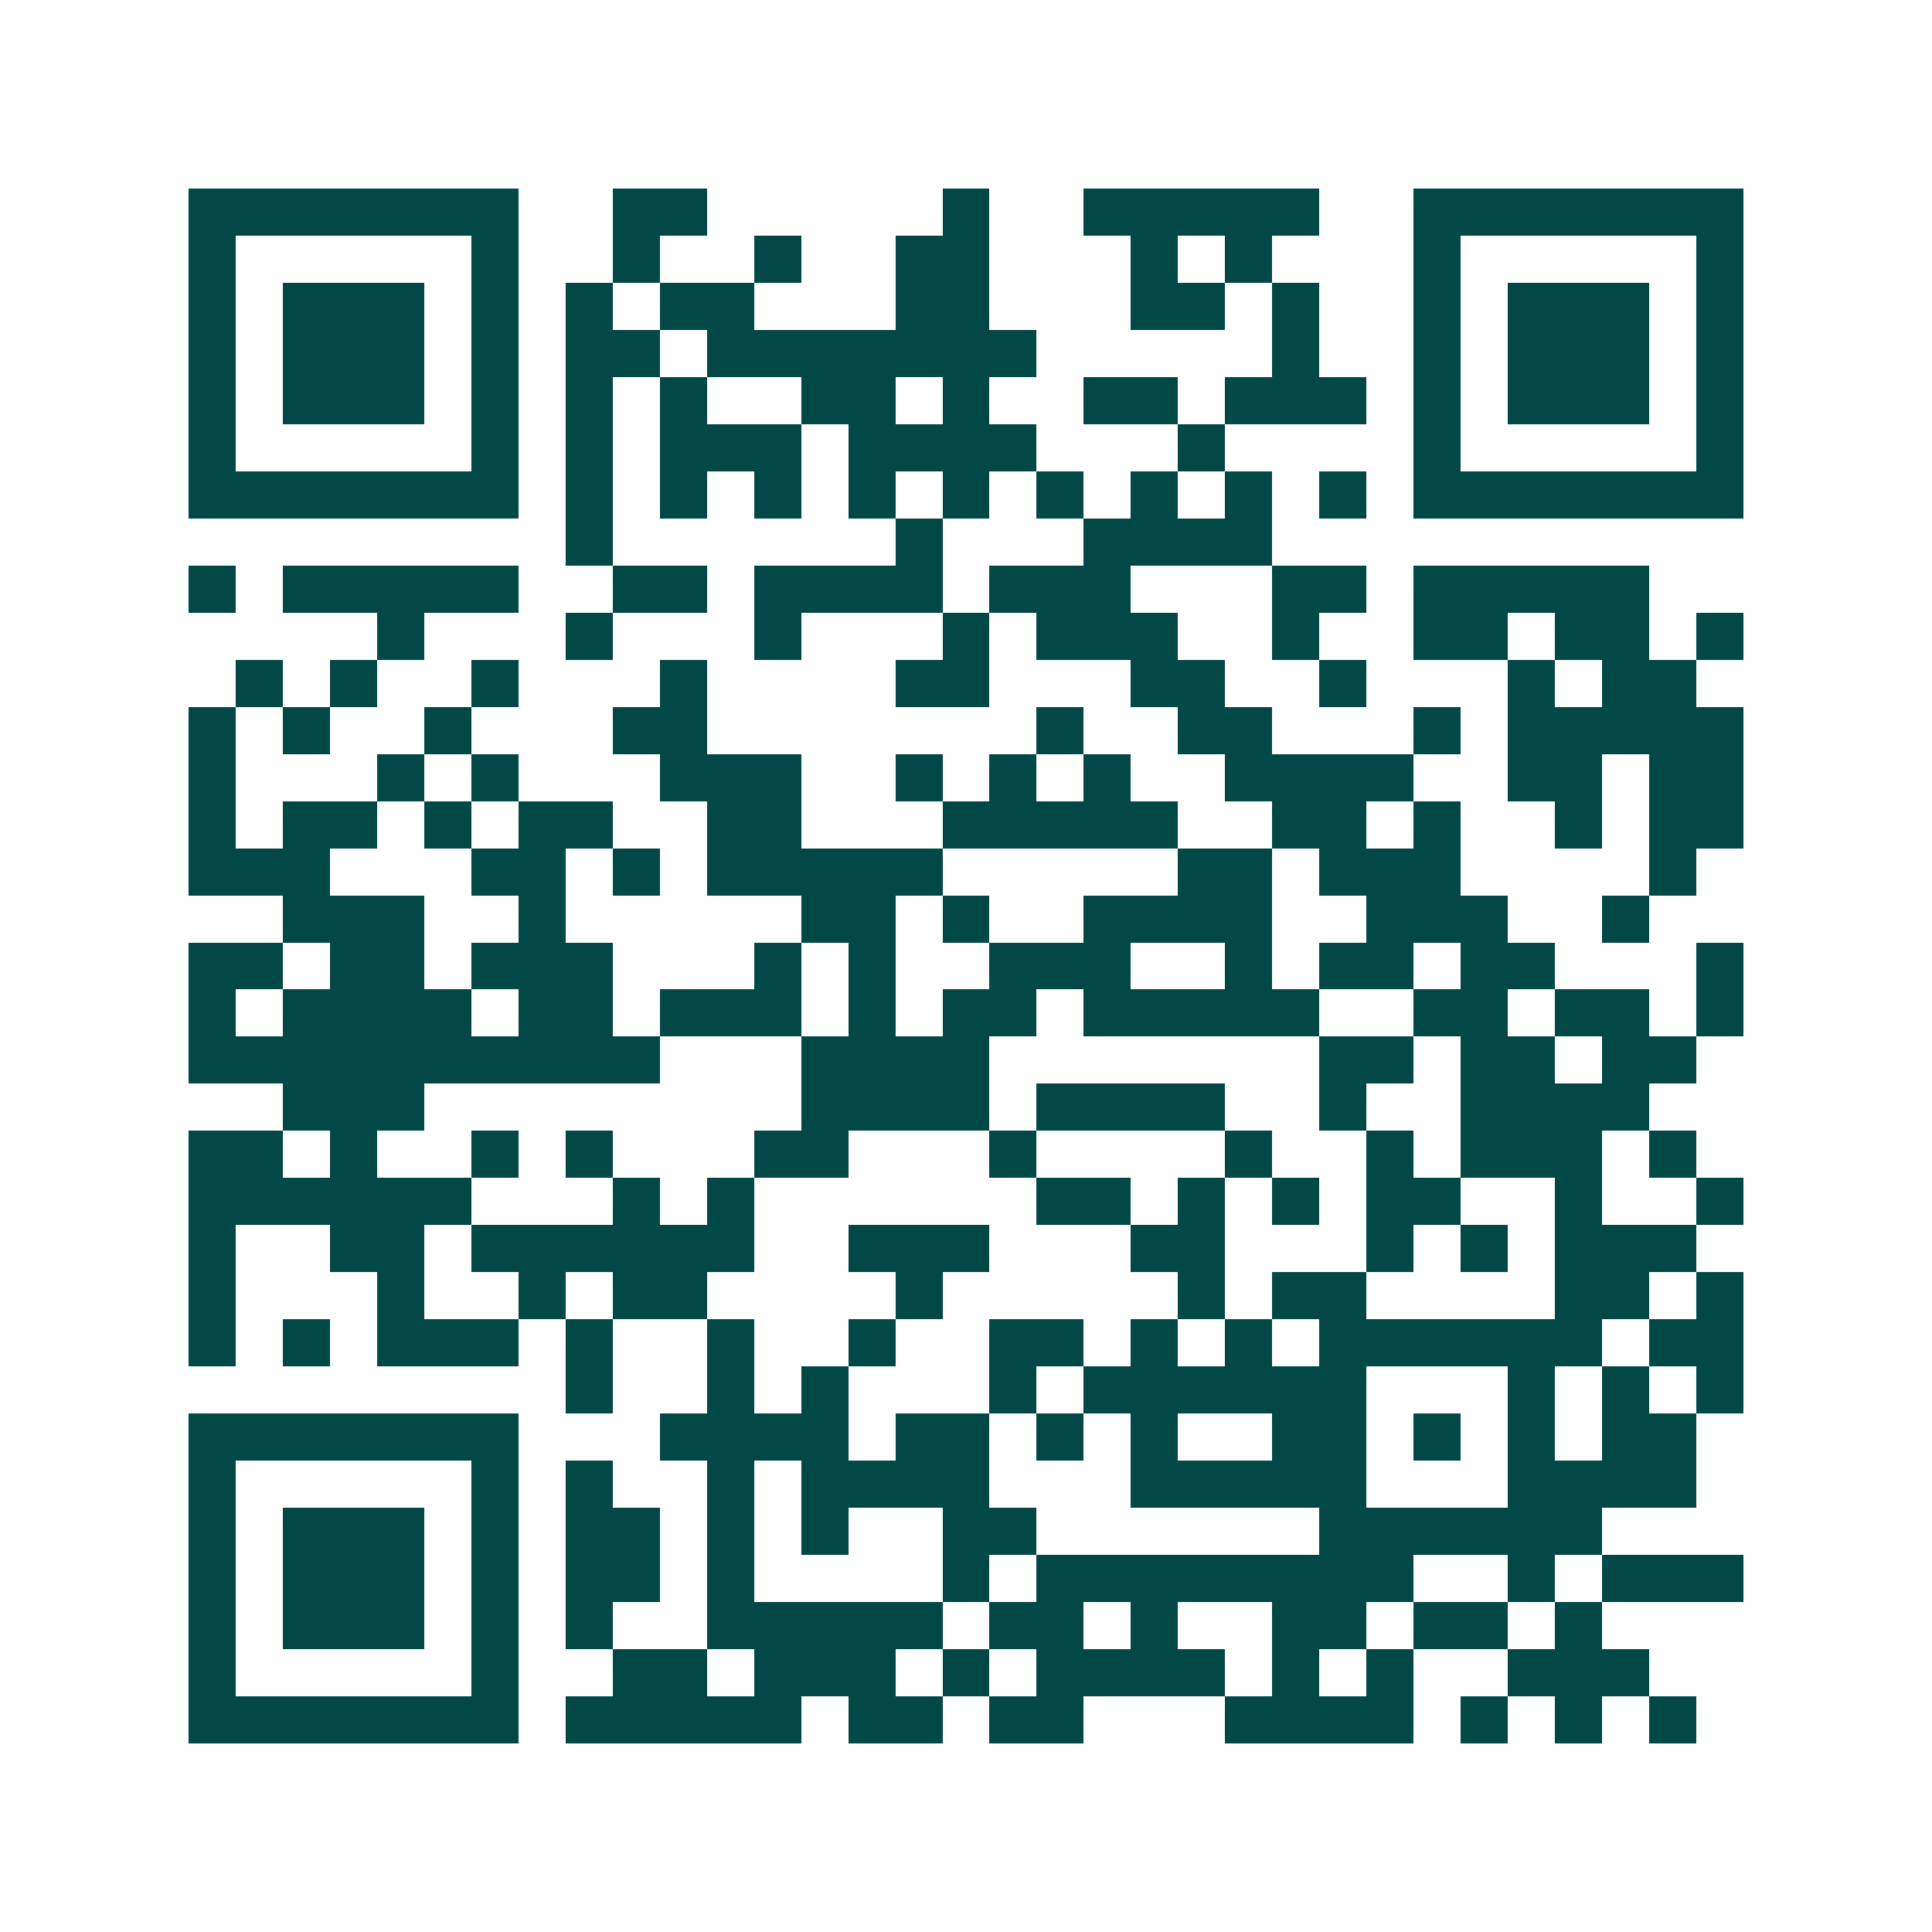 <svg xmlns="http://www.w3.org/2000/svg" width="200" height="200" viewBox="0 0 41 41" shape-rendering="crispEdges"><path fill="#ffffff" d="M0 0h41v41H0z"/><path stroke="#014847" d="M4 4.5h7m2 0h2m5 0h1m2 0h5m2 0h7M4 5.5h1m5 0h1m2 0h1m2 0h1m2 0h2m3 0h1m1 0h1m3 0h1m5 0h1M4 6.5h1m1 0h3m1 0h1m1 0h1m1 0h2m3 0h2m3 0h2m1 0h1m2 0h1m1 0h3m1 0h1M4 7.5h1m1 0h3m1 0h1m1 0h2m1 0h7m5 0h1m2 0h1m1 0h3m1 0h1M4 8.5h1m1 0h3m1 0h1m1 0h1m1 0h1m2 0h2m1 0h1m2 0h2m1 0h3m1 0h1m1 0h3m1 0h1M4 9.5h1m5 0h1m1 0h1m1 0h3m1 0h4m3 0h1m4 0h1m5 0h1M4 10.5h7m1 0h1m1 0h1m1 0h1m1 0h1m1 0h1m1 0h1m1 0h1m1 0h1m1 0h1m1 0h7M12 11.5h1m6 0h1m3 0h4M4 12.5h1m1 0h5m2 0h2m1 0h4m1 0h3m3 0h2m1 0h5M8 13.5h1m3 0h1m3 0h1m3 0h1m1 0h3m2 0h1m2 0h2m1 0h2m1 0h1M5 14.5h1m1 0h1m2 0h1m3 0h1m4 0h2m3 0h2m2 0h1m3 0h1m1 0h2M4 15.5h1m1 0h1m2 0h1m3 0h2m7 0h1m2 0h2m3 0h1m1 0h5M4 16.5h1m3 0h1m1 0h1m3 0h3m2 0h1m1 0h1m1 0h1m2 0h4m2 0h2m1 0h2M4 17.5h1m1 0h2m1 0h1m1 0h2m2 0h2m3 0h5m2 0h2m1 0h1m2 0h1m1 0h2M4 18.5h3m3 0h2m1 0h1m1 0h5m5 0h2m1 0h3m4 0h1M6 19.5h3m2 0h1m5 0h2m1 0h1m2 0h4m2 0h3m2 0h1M4 20.5h2m1 0h2m1 0h3m3 0h1m1 0h1m2 0h3m2 0h1m1 0h2m1 0h2m3 0h1M4 21.5h1m1 0h4m1 0h2m1 0h3m1 0h1m1 0h2m1 0h5m2 0h2m1 0h2m1 0h1M4 22.5h10m3 0h4m7 0h2m1 0h2m1 0h2M6 23.5h3m8 0h4m1 0h4m2 0h1m2 0h4M4 24.5h2m1 0h1m2 0h1m1 0h1m3 0h2m3 0h1m4 0h1m2 0h1m1 0h3m1 0h1M4 25.5h6m3 0h1m1 0h1m6 0h2m1 0h1m1 0h1m1 0h2m2 0h1m2 0h1M4 26.5h1m2 0h2m1 0h6m2 0h3m3 0h2m3 0h1m1 0h1m1 0h3M4 27.5h1m3 0h1m2 0h1m1 0h2m4 0h1m5 0h1m1 0h2m4 0h2m1 0h1M4 28.5h1m1 0h1m1 0h3m1 0h1m2 0h1m2 0h1m2 0h2m1 0h1m1 0h1m1 0h6m1 0h2M12 29.5h1m2 0h1m1 0h1m3 0h1m1 0h6m3 0h1m1 0h1m1 0h1M4 30.5h7m3 0h4m1 0h2m1 0h1m1 0h1m2 0h2m1 0h1m1 0h1m1 0h2M4 31.5h1m5 0h1m1 0h1m2 0h1m1 0h4m3 0h5m3 0h4M4 32.5h1m1 0h3m1 0h1m1 0h2m1 0h1m1 0h1m2 0h2m6 0h6M4 33.5h1m1 0h3m1 0h1m1 0h2m1 0h1m4 0h1m1 0h8m2 0h1m1 0h3M4 34.5h1m1 0h3m1 0h1m1 0h1m2 0h5m1 0h2m1 0h1m2 0h2m1 0h2m1 0h1M4 35.5h1m5 0h1m2 0h2m1 0h3m1 0h1m1 0h4m1 0h1m1 0h1m2 0h3M4 36.5h7m1 0h5m1 0h2m1 0h2m3 0h4m1 0h1m1 0h1m1 0h1"/></svg>
